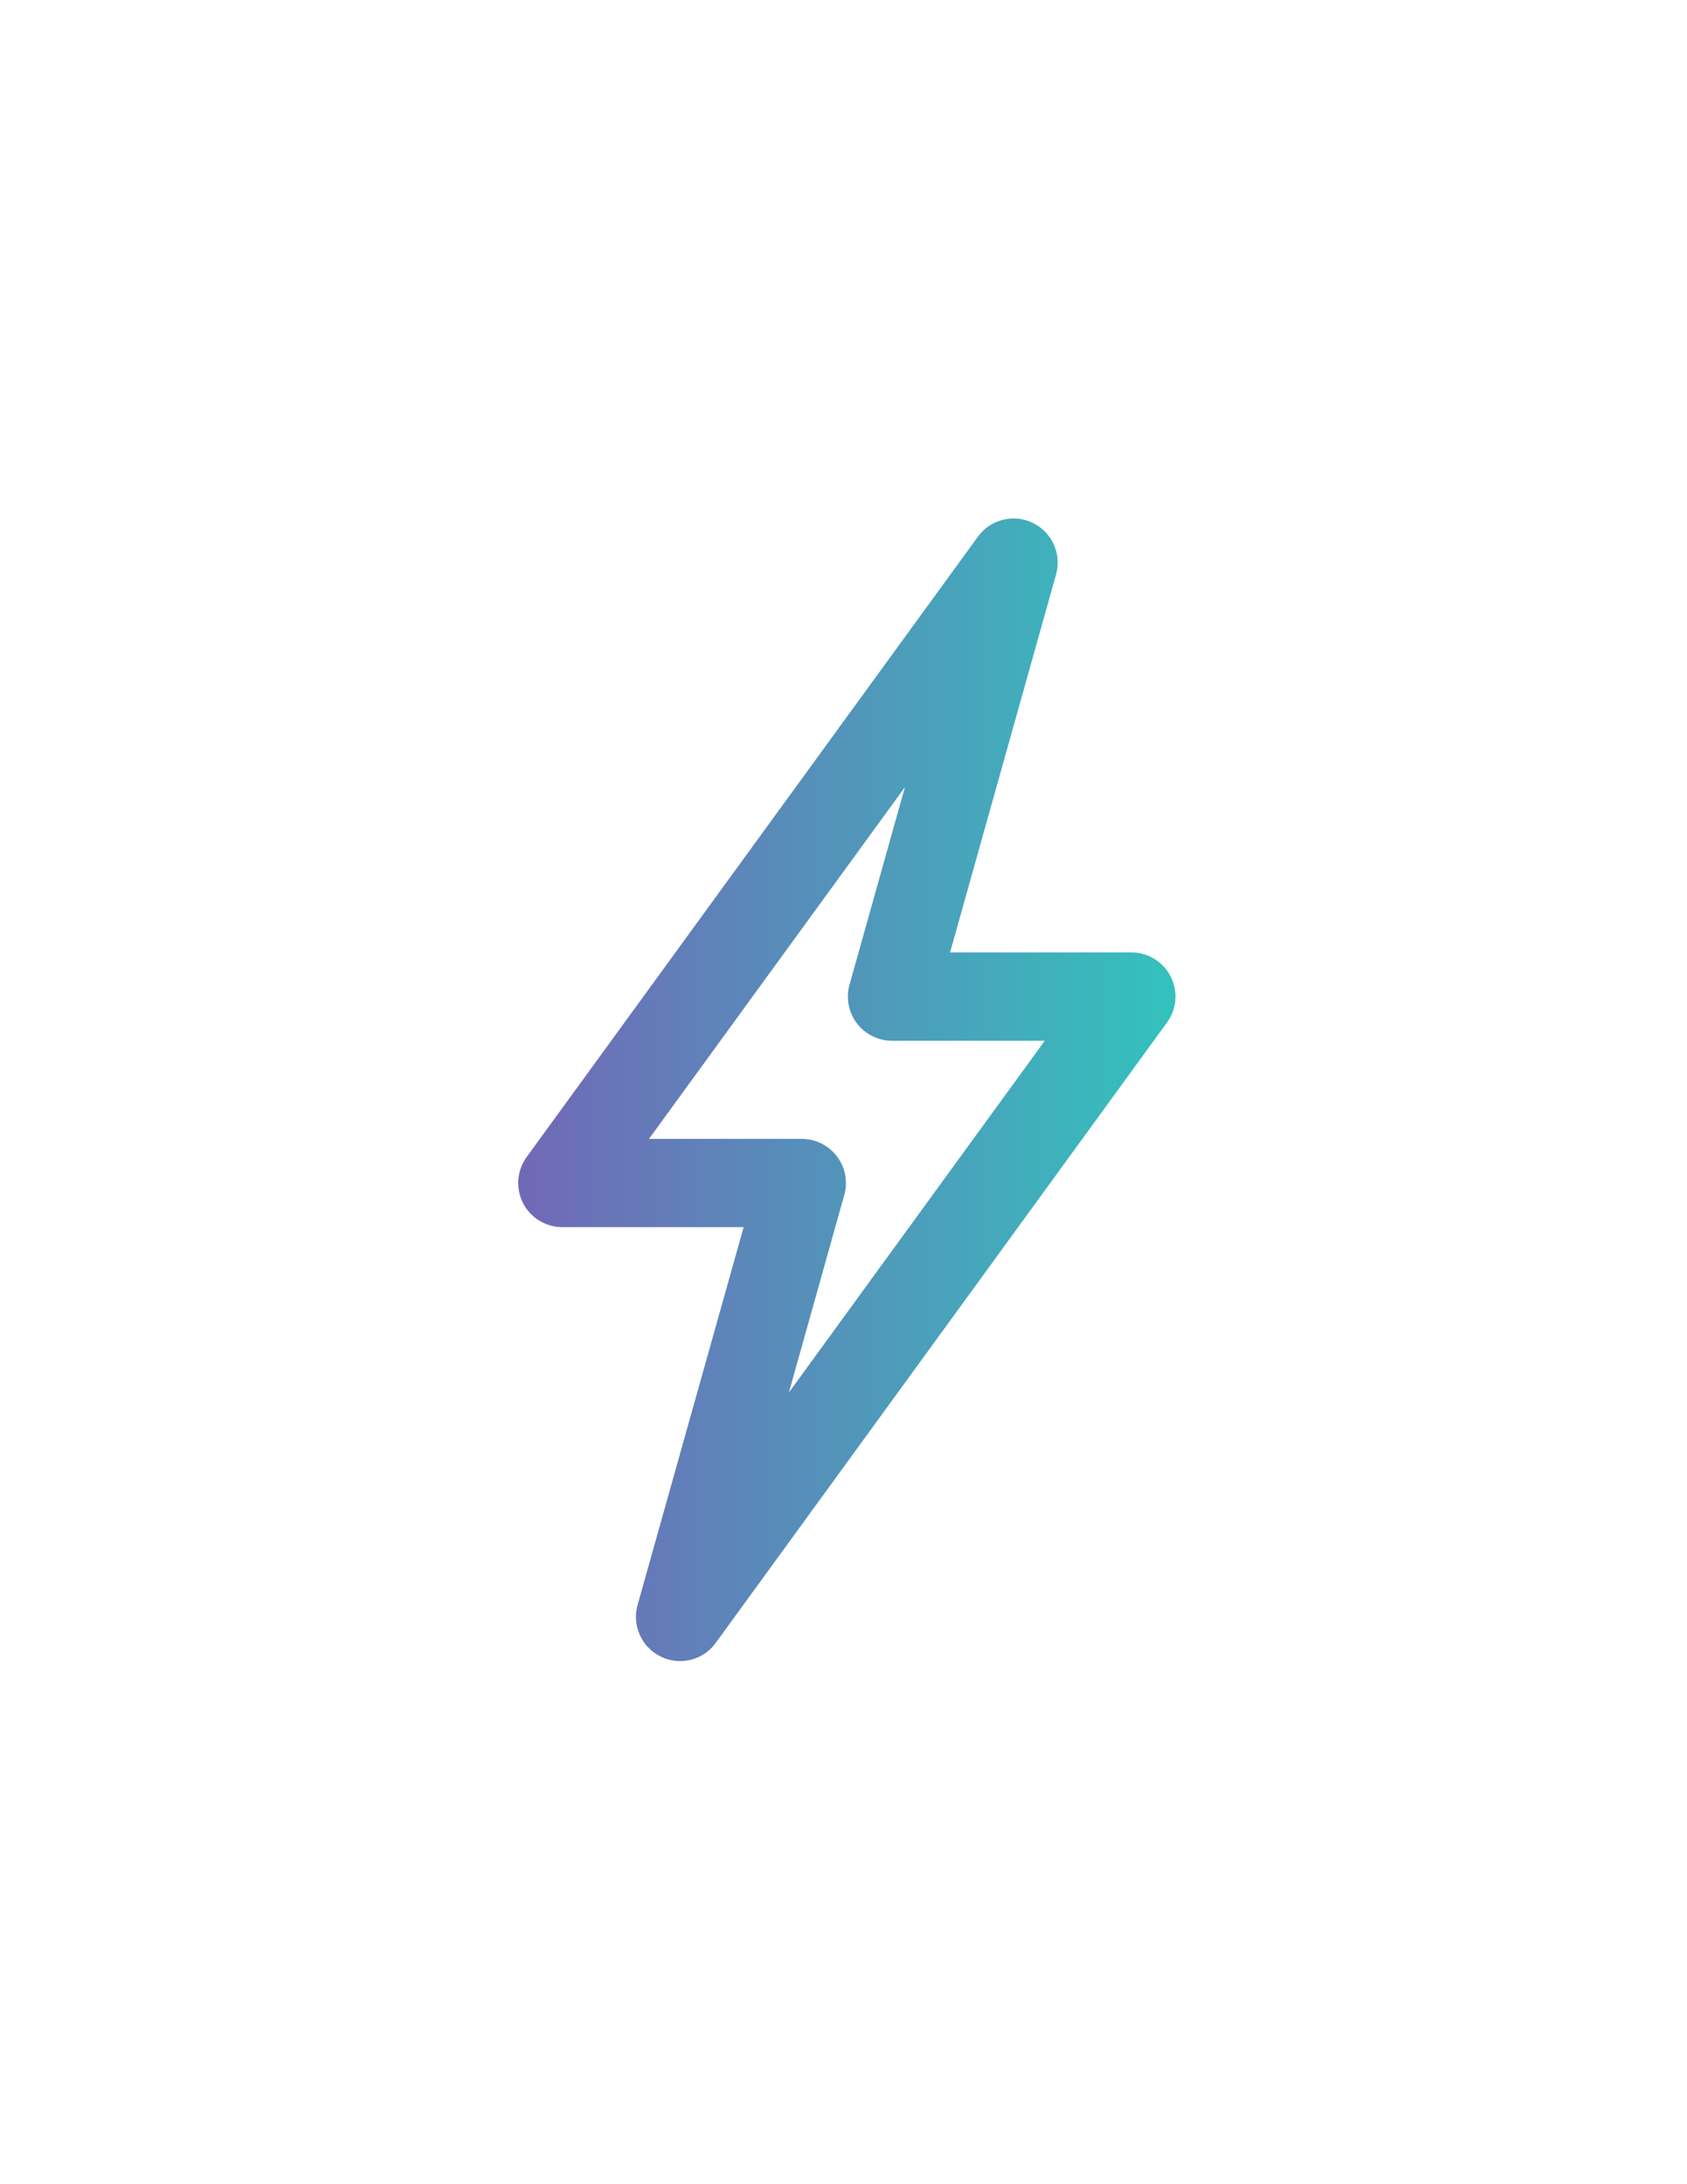 <svg width="51" height="66" viewBox="0 0 51 66" fill="none" xmlns="http://www.w3.org/2000/svg">
<g filter="url(#filter0_d)">
<path d="M20.559 40.193C20.365 40.193 20.163 40.15 19.978 40.058C19.397 39.777 19.101 39.121 19.275 38.498L22.481 27.081H17C16.5 27.081 16.038 26.799 15.811 26.353C15.585 25.905 15.626 25.369 15.921 24.962L29.563 6.217C29.941 5.695 30.642 5.517 31.225 5.802C31.806 6.083 32.099 6.739 31.925 7.362L28.722 18.779H34.201C34.703 18.779 35.162 19.061 35.391 19.507C35.618 19.955 35.577 20.491 35.279 20.898L21.637 39.643C21.381 39.999 20.974 40.193 20.559 40.193ZM19.619 24.414H24.239C24.655 24.414 25.049 24.609 25.302 24.942C25.554 25.275 25.638 25.706 25.523 26.109L23.849 32.078L31.584 21.449H26.966C26.55 21.449 26.157 21.254 25.903 20.921C25.653 20.589 25.57 20.157 25.682 19.755L27.357 13.785L19.619 24.414Z" fill="url(#paint0_linear)"/>
</g>
<defs>
<filter id="filter0_d" x="-10" y="-2" width="70" height="70" filterUnits="userSpaceOnUse" color-interpolation-filters="sRGB">
<feFlood flood-opacity="0" result="BackgroundImageFix"/>
<feColorMatrix in="SourceAlpha" type="matrix" values="0 0 0 0 0 0 0 0 0 0 0 0 0 0 0 0 0 0 127 0"/>
<feOffset dy="10"/>
<feGaussianBlur stdDeviation="7.5"/>
<feColorMatrix type="matrix" values="0 0 0 0 0.443 0 0 0 0 0.408 0 0 0 0 0.718 0 0 0 0.3 0"/>
<feBlend mode="normal" in2="BackgroundImageFix" result="effect1_dropShadow"/>
<feBlend mode="normal" in="SourceGraphic" in2="effect1_dropShadow" result="shape"/>
</filter>
<linearGradient id="paint0_linear" x1="15.666" y1="22.93" x2="35.536" y2="22.93" gradientUnits="userSpaceOnUse">
<stop stop-color="#7168B7"/>
<stop offset="1" stop-color="#33C2BD"/>
</linearGradient>
</defs>
</svg>
